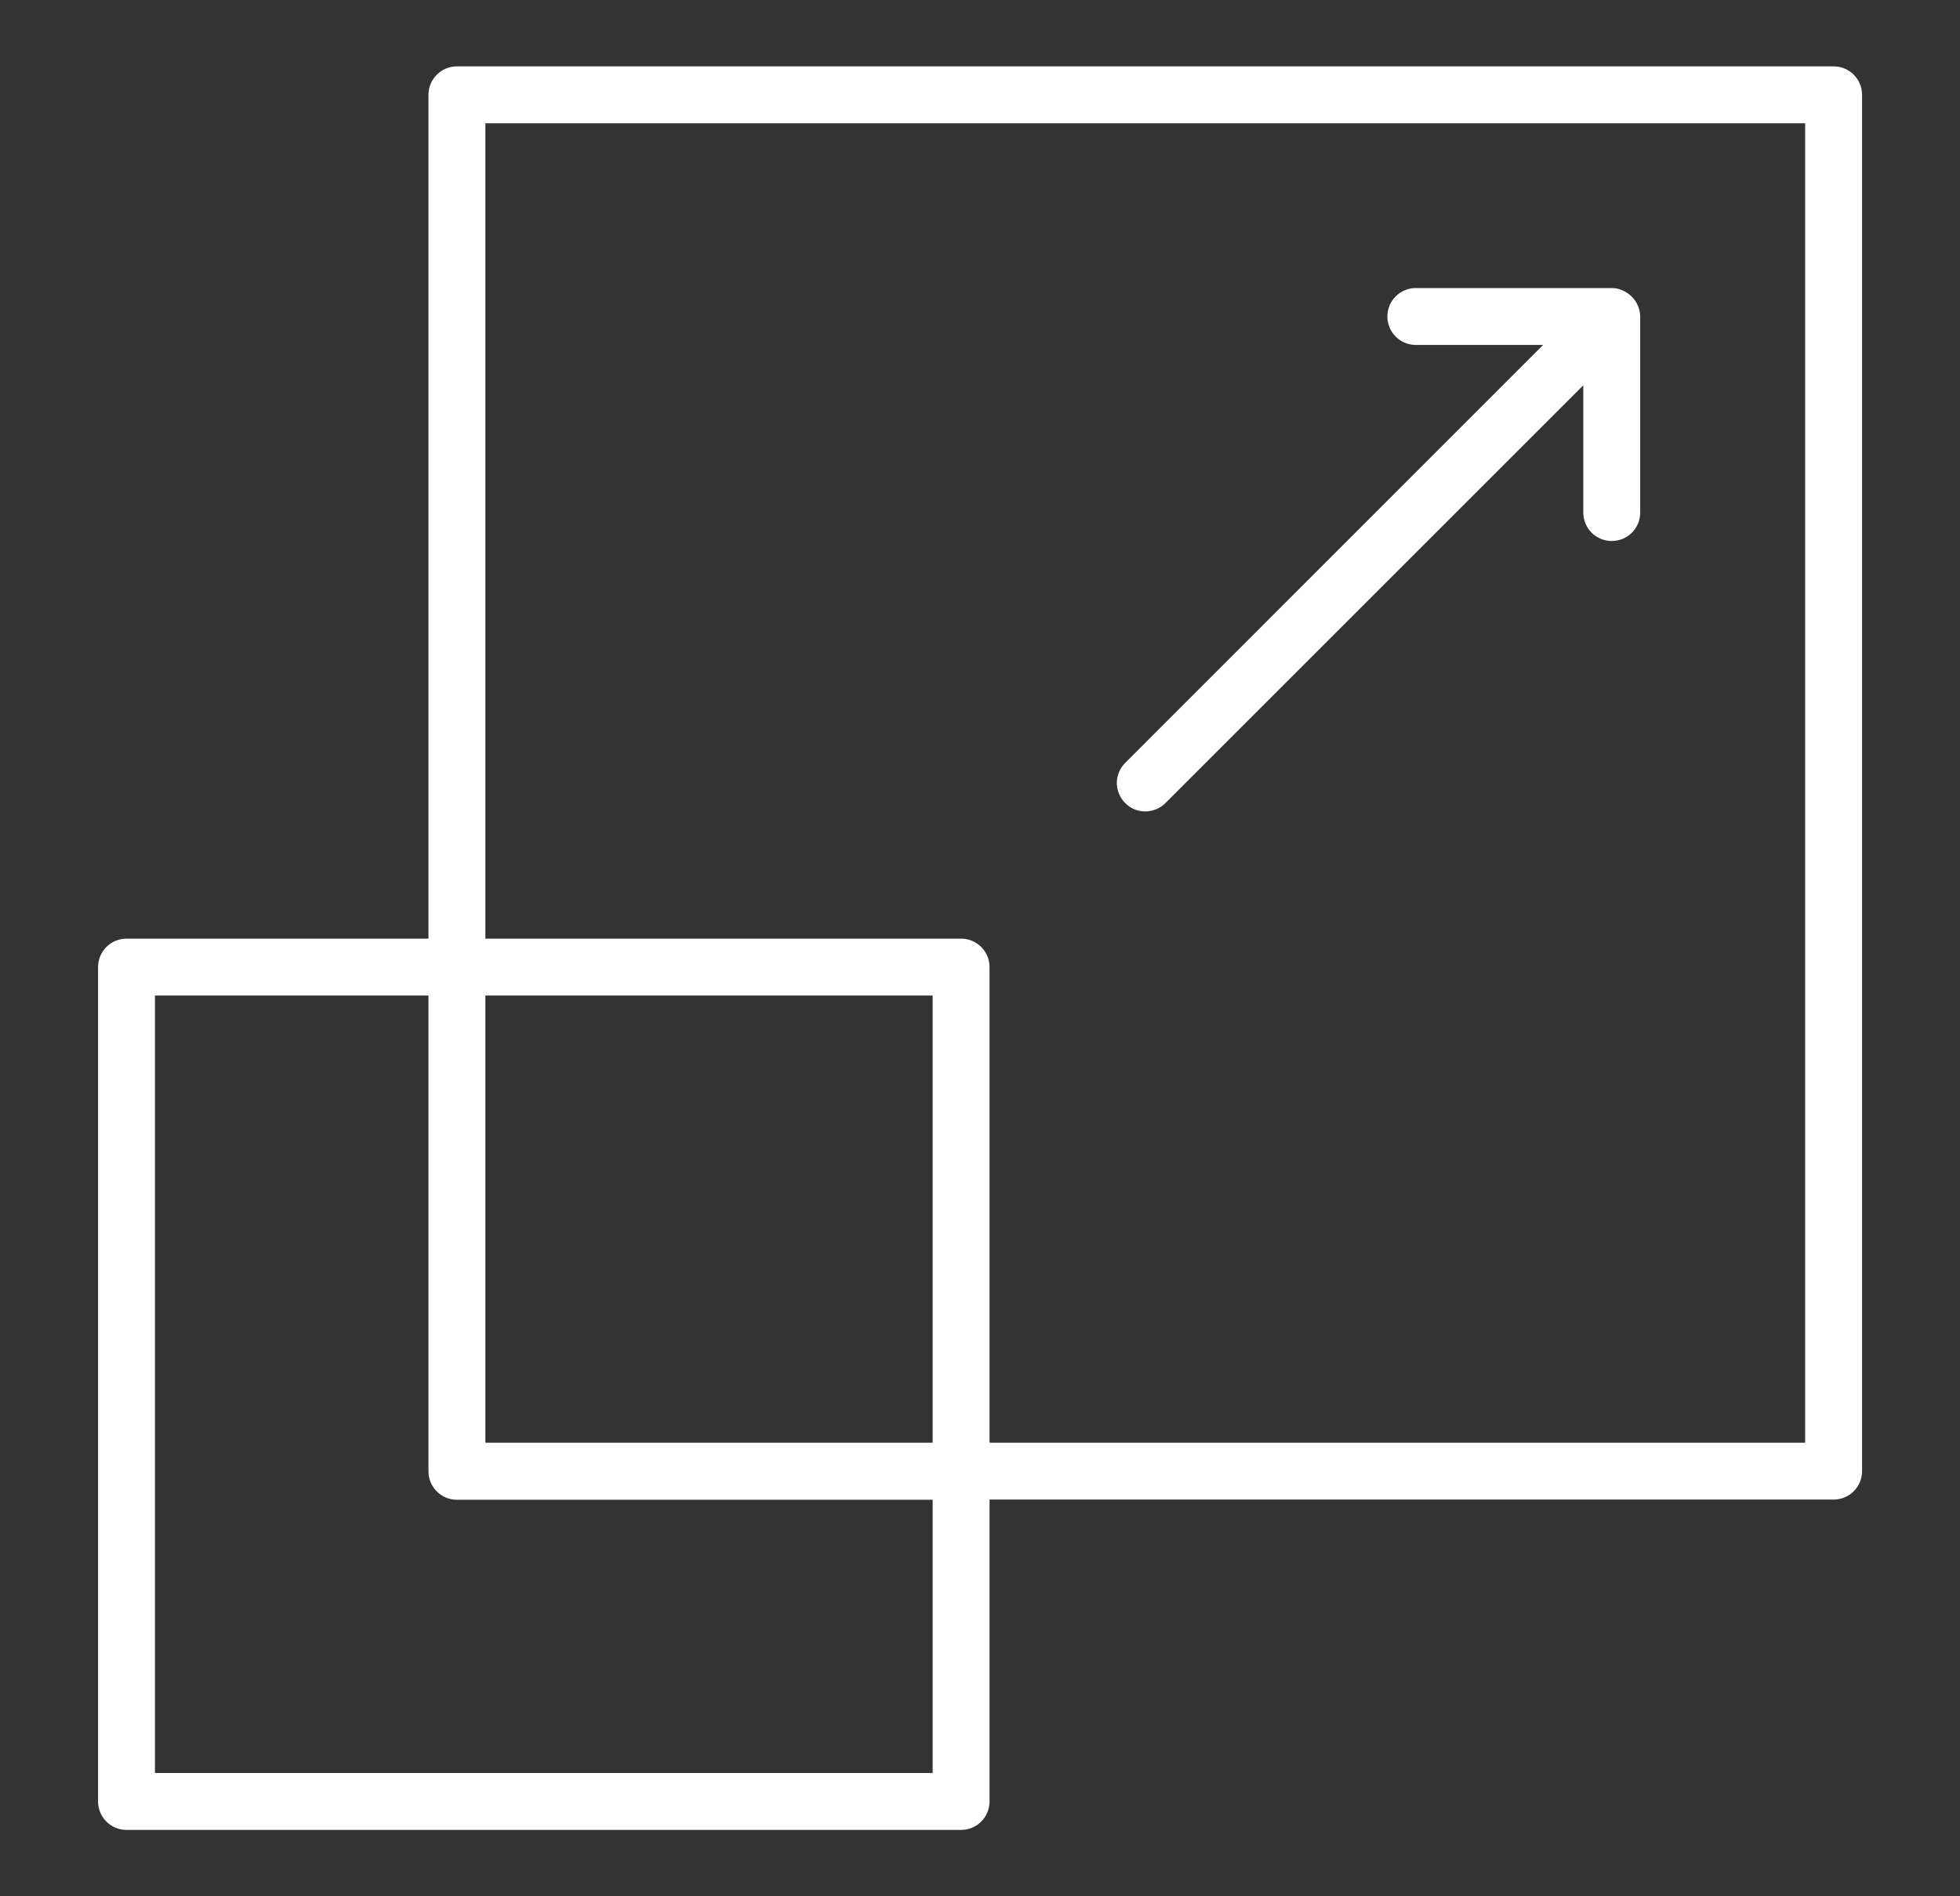 <svg width="31" height="30" viewBox="0 0 31 30" fill="none" xmlns="http://www.w3.org/2000/svg">
<rect x="0" y="0" width="31" height="30" fill="#333333" stroke="none"/>
<path d="M29.001 1.05H7.227C6.978 1.05 6.777 1.251 6.777 1.5V14.85H2.001C1.752 14.85 1.551 15.051 1.551 15.3V28.5C1.551 28.749 1.752 28.95 2.001 28.95H15.201C15.45 28.95 15.651 28.749 15.651 28.5V23.724H29.001C29.25 23.724 29.451 23.523 29.451 23.274V1.5C29.451 1.251 29.25 1.05 29.001 1.05ZM14.751 28.05H2.451V15.75H6.777V23.277C6.777 23.526 6.978 23.727 7.227 23.727H14.751V28.05ZM14.751 22.824H7.677V15.75H14.751V22.824ZM28.551 22.824H15.651V15.3C15.651 15.051 15.45 14.85 15.201 14.85H7.677V1.95H28.551V22.824Z" fill="white"/>
<path d="M18.115 12.837C18.229 12.837 18.346 12.792 18.433 12.705L25.042 6.096V8.109C25.042 8.358 25.243 8.559 25.492 8.559C25.741 8.559 25.942 8.358 25.942 8.109V5.01C25.942 4.953 25.93 4.896 25.909 4.845C25.909 4.842 25.909 4.842 25.906 4.839C25.861 4.728 25.771 4.641 25.66 4.593C25.657 4.593 25.657 4.593 25.654 4.59C25.602 4.568 25.546 4.557 25.489 4.557H22.393C22.144 4.557 21.943 4.758 21.943 5.007C21.943 5.256 22.144 5.457 22.393 5.457H24.406L17.797 12.069C17.755 12.11 17.721 12.16 17.699 12.214C17.676 12.269 17.664 12.328 17.664 12.387C17.664 12.446 17.676 12.504 17.699 12.559C17.721 12.614 17.755 12.663 17.797 12.705C17.884 12.795 17.998 12.837 18.115 12.837Z" fill="white"/>
</svg>
